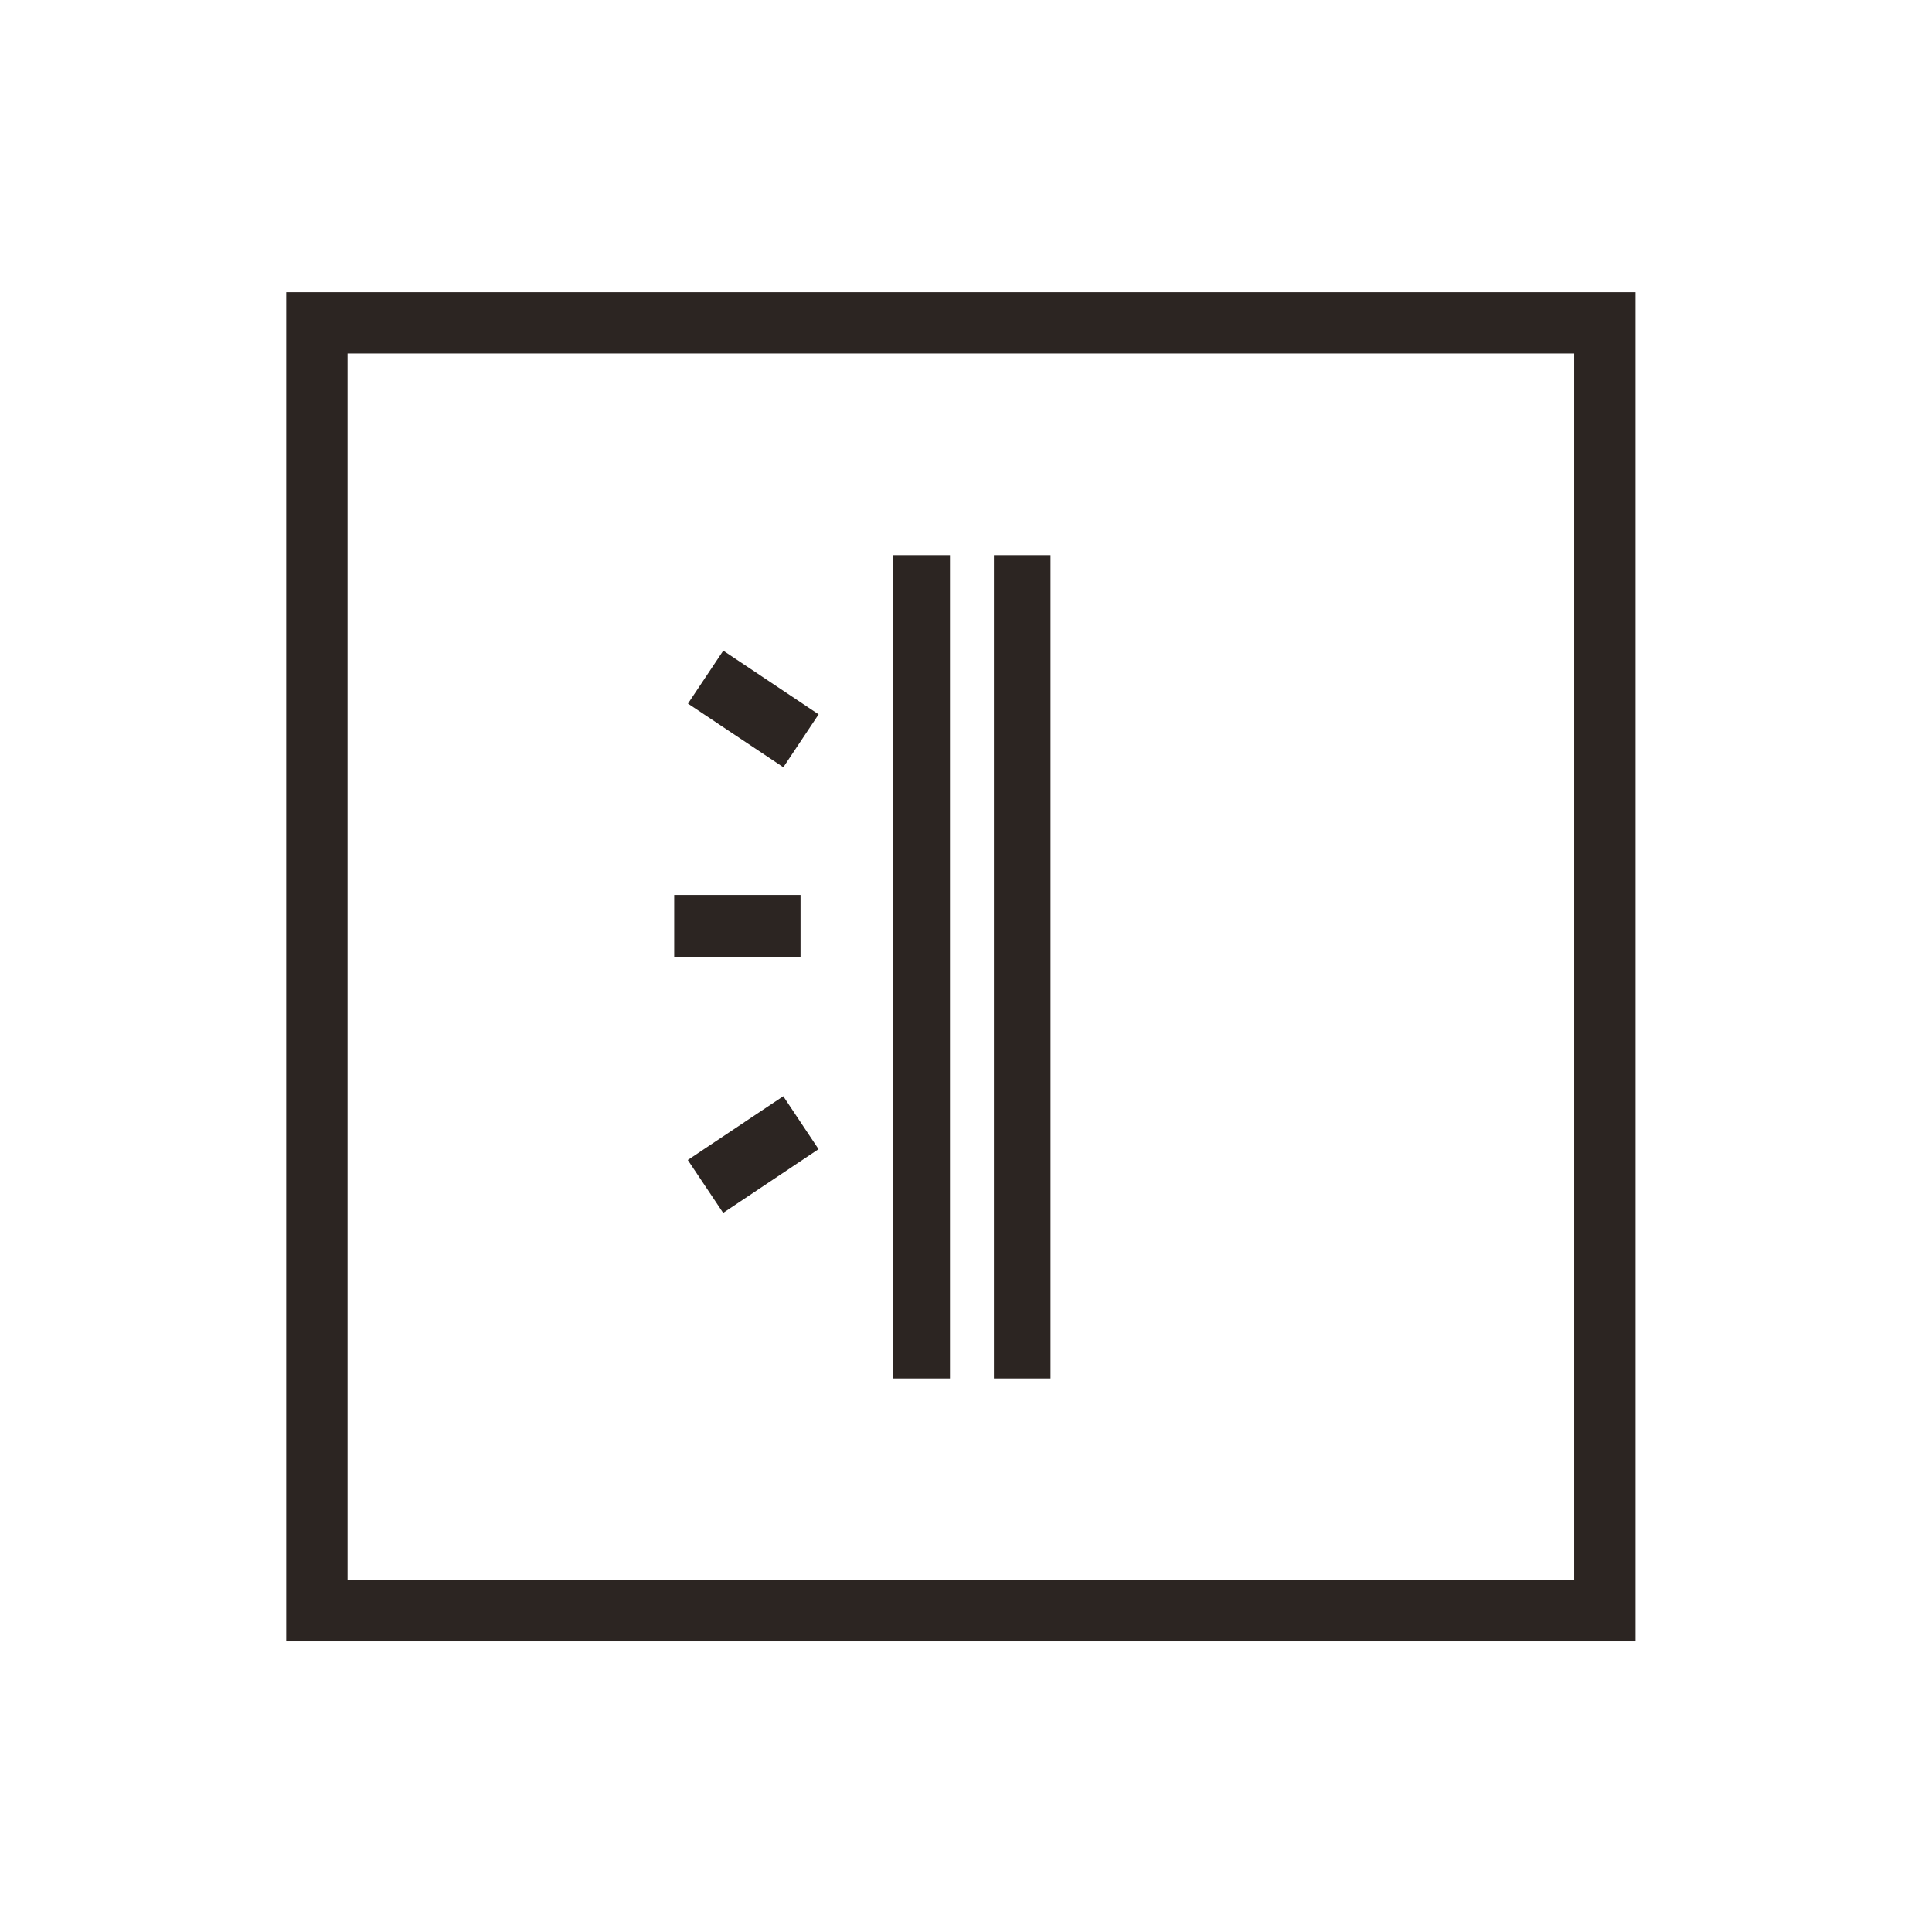 <?xml version="1.0" encoding="UTF-8" standalone="no"?>
<!DOCTYPE svg PUBLIC "-//W3C//DTD SVG 1.1//EN" "http://www.w3.org/Graphics/SVG/1.1/DTD/svg11.dtd">
<svg width="63px" height="63px" version="1.1" xmlns="http://www.w3.org/2000/svg" xmlns:xlink="http://www.w3.org/1999/xlink" xml:space="preserve" xmlns:serif="http://www.serif.com/" style="fill-rule:evenodd;clip-rule:evenodd;stroke-miterlimit:10;">
    <g transform="matrix(1,0,0,1,-3123,-497)">
        <g transform="matrix(1,0,0,0.672,2320,0)">
            <g transform="matrix(1,0,0,1.92,-124.777,53.017)">
                <g transform="matrix(1,0,0,1,0,0)">
                    <g transform="matrix(-1,0,0,0.775,1468.33,-212.18)">
                        <rect x="514.449" y="764.368" width="4.119" height="2.031" style="fill:rgb(44,37,34);"/>
                    </g>
                    <g transform="matrix(0.889,-0.355,-0.458,-0.689,954.083,376.466)">
                        <path d="M-0.98,-0.238C-1.592,0.864 -2.187,1.938 -2.794,3.032C-2.187,3.37 -1.596,3.698 -0.98,4.039C-0.374,2.943 0.226,1.865 0.833,0.769C0.228,0.431 -0.364,0.104 -0.98,-0.238" style="fill:rgb(44,37,34);"/>
                    </g>
                    <g transform="matrix(0.082,0.773,0.997,-0.064,951.987,385.13)">
                        <path d="M2.132,-1.963C1.524,-0.865 0.928,0.209 0.318,1.309C0.923,1.644 1.515,1.973 2.132,2.314C2.735,1.228 3.332,0.148 3.945,-0.955C3.345,-1.288 2.754,-1.617 2.132,-1.963" style="fill:rgb(44,37,34);"/>
                    </g>
                    <g transform="matrix(-1,0,0,0.775,1480.35,-210.123)">
                        <rect x="521.596" y="750.632" width="1.846" height="26.849" style="fill:rgb(44,37,34);"/>
                    </g>
                    <g transform="matrix(-1,0,0,0.775,1486.91,-210.123)">
                        <rect x="524.877" y="750.632" width="1.846" height="26.849" style="fill:rgb(44,37,34);"/>
                    </g>
                </g>
                <g transform="matrix(-1,0,0,0.775,1482.91,-210.122)">
                    <rect x="502.8" y="743.056" width="42" height="42" style="fill:none;stroke:rgb(44,37,34);stroke-width:2px;"/>
                </g>
            </g>
        </g>
    </g>
</svg>
